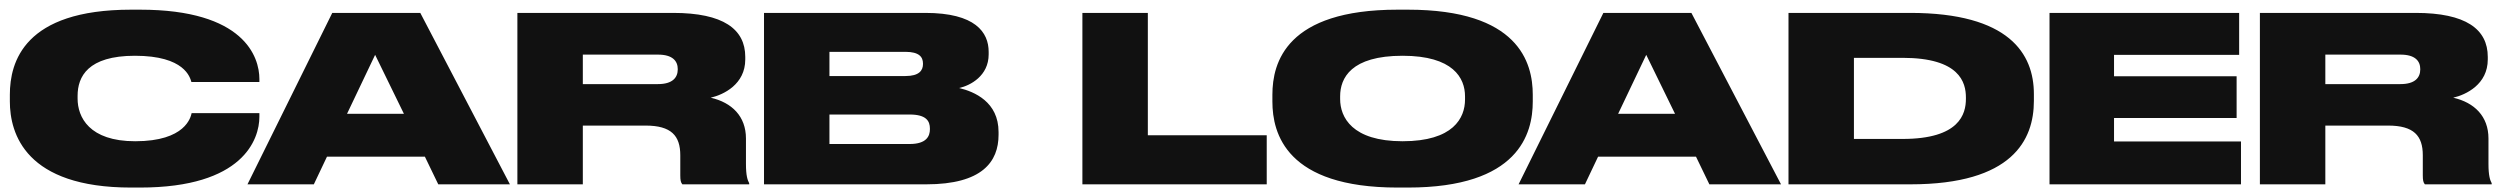 <?xml version="1.0" encoding="UTF-8"?> <svg xmlns="http://www.w3.org/2000/svg" width="217" height="17" viewBox="0 0 217 17" fill="none"> <path d="M12.155 16.28H11.374C2.235 16.28 0.855 11.62 0.855 8.8V8.22C0.855 5.38 2.095 0.84 11.374 0.84H12.155C21.195 0.84 22.515 4.94 22.515 6.86V7.12H16.614C16.494 6.72 16.035 4.84 11.714 4.84C7.615 4.84 6.735 6.66 6.735 8.32V8.56C6.735 10.16 7.735 12.26 11.735 12.26C16.114 12.26 16.555 10.16 16.634 9.82H22.515V10.14C22.515 12.08 21.114 16.28 12.155 16.28ZM35.061 9.88L32.561 4.76L30.121 9.88H35.061ZM38.041 16L36.881 13.6H28.381L27.241 16H21.481L28.841 1.12L36.481 1.12L44.261 16H38.041ZM50.589 4.74V7.3H57.109C58.369 7.3 58.829 6.74 58.829 6.02V6C58.829 5.3 58.389 4.74 57.109 4.74H50.589ZM50.589 10.9V16H44.909V1.12H58.429C62.769 1.12 64.689 2.52 64.689 4.94V5.16C64.689 7.32 62.809 8.22 61.689 8.48C63.529 8.9 64.749 10.1 64.749 12.02V14.22C64.749 15.26 64.889 15.64 65.029 15.9V16H59.229C59.089 15.84 59.049 15.64 59.049 15.22V13.48C59.049 11.78 58.269 10.9 56.029 10.9H50.589ZM66.316 16V1.12H80.316C84.656 1.12 85.816 2.8 85.816 4.5V4.72C85.816 6.58 84.236 7.42 83.255 7.64C84.576 7.96 86.675 8.84 86.675 11.46V11.7C86.675 14.04 85.255 16 80.395 16H66.316ZM78.596 4.5H71.996V6.6H78.596C79.775 6.6 80.115 6.12 80.115 5.56V5.52C80.115 4.94 79.775 4.5 78.596 4.5ZM78.956 9.94H71.996V12.5H78.956C80.436 12.5 80.716 11.8 80.716 11.22V11.16C80.716 10.52 80.415 9.94 78.956 9.94ZM93.952 1.12L99.632 1.12V11.74H109.952V16H93.952V1.12ZM121.304 0.84H122.204C131.804 0.84 133.044 5.42 133.044 8.22V8.82C133.044 11.6 131.824 16.28 122.204 16.28H121.304C111.664 16.28 110.444 11.6 110.444 8.82V8.22C110.444 5.42 111.664 0.84 121.304 0.84ZM127.164 8.64V8.36C127.164 6.78 126.144 4.84 121.744 4.84C117.264 4.84 116.324 6.78 116.324 8.36V8.6C116.324 10.16 117.344 12.26 121.744 12.26C126.144 12.26 127.164 10.24 127.164 8.64ZM145.393 9.88L142.893 4.76L140.453 9.88H145.393ZM148.373 16L147.213 13.6H138.713L137.573 16H131.813L139.173 1.12H146.813L154.593 16H148.373ZM155.241 16V1.12L165.801 1.12C174.381 1.12 176.541 4.66 176.541 8.16V8.76C176.541 12.14 174.681 16 165.821 16H155.241ZM160.921 5.02V12.06H165.141C170.101 12.06 170.641 9.88 170.641 8.58V8.46C170.641 7.16 170.101 5.02 165.141 5.02H160.921ZM177.898 1.12H194.358V4.76L183.498 4.76V6.62H194.138V10.24H183.498V12.28H194.518V16H177.898V1.12ZM201.839 4.74V7.3H208.359C209.619 7.3 210.079 6.74 210.079 6.02V6C210.079 5.3 209.639 4.74 208.359 4.74H201.839ZM201.839 10.9V16H196.159V1.12H209.679C214.019 1.12 215.939 2.52 215.939 4.94V5.16C215.939 7.32 214.059 8.22 212.939 8.48C214.779 8.9 215.999 10.1 215.999 12.02V14.22C215.999 15.26 216.139 15.64 216.279 15.9V16H210.479C210.339 15.84 210.299 15.64 210.299 15.22V13.48C210.299 11.78 209.519 10.9 207.279 10.9H201.839Z" fill="#111111"></path> </svg> 